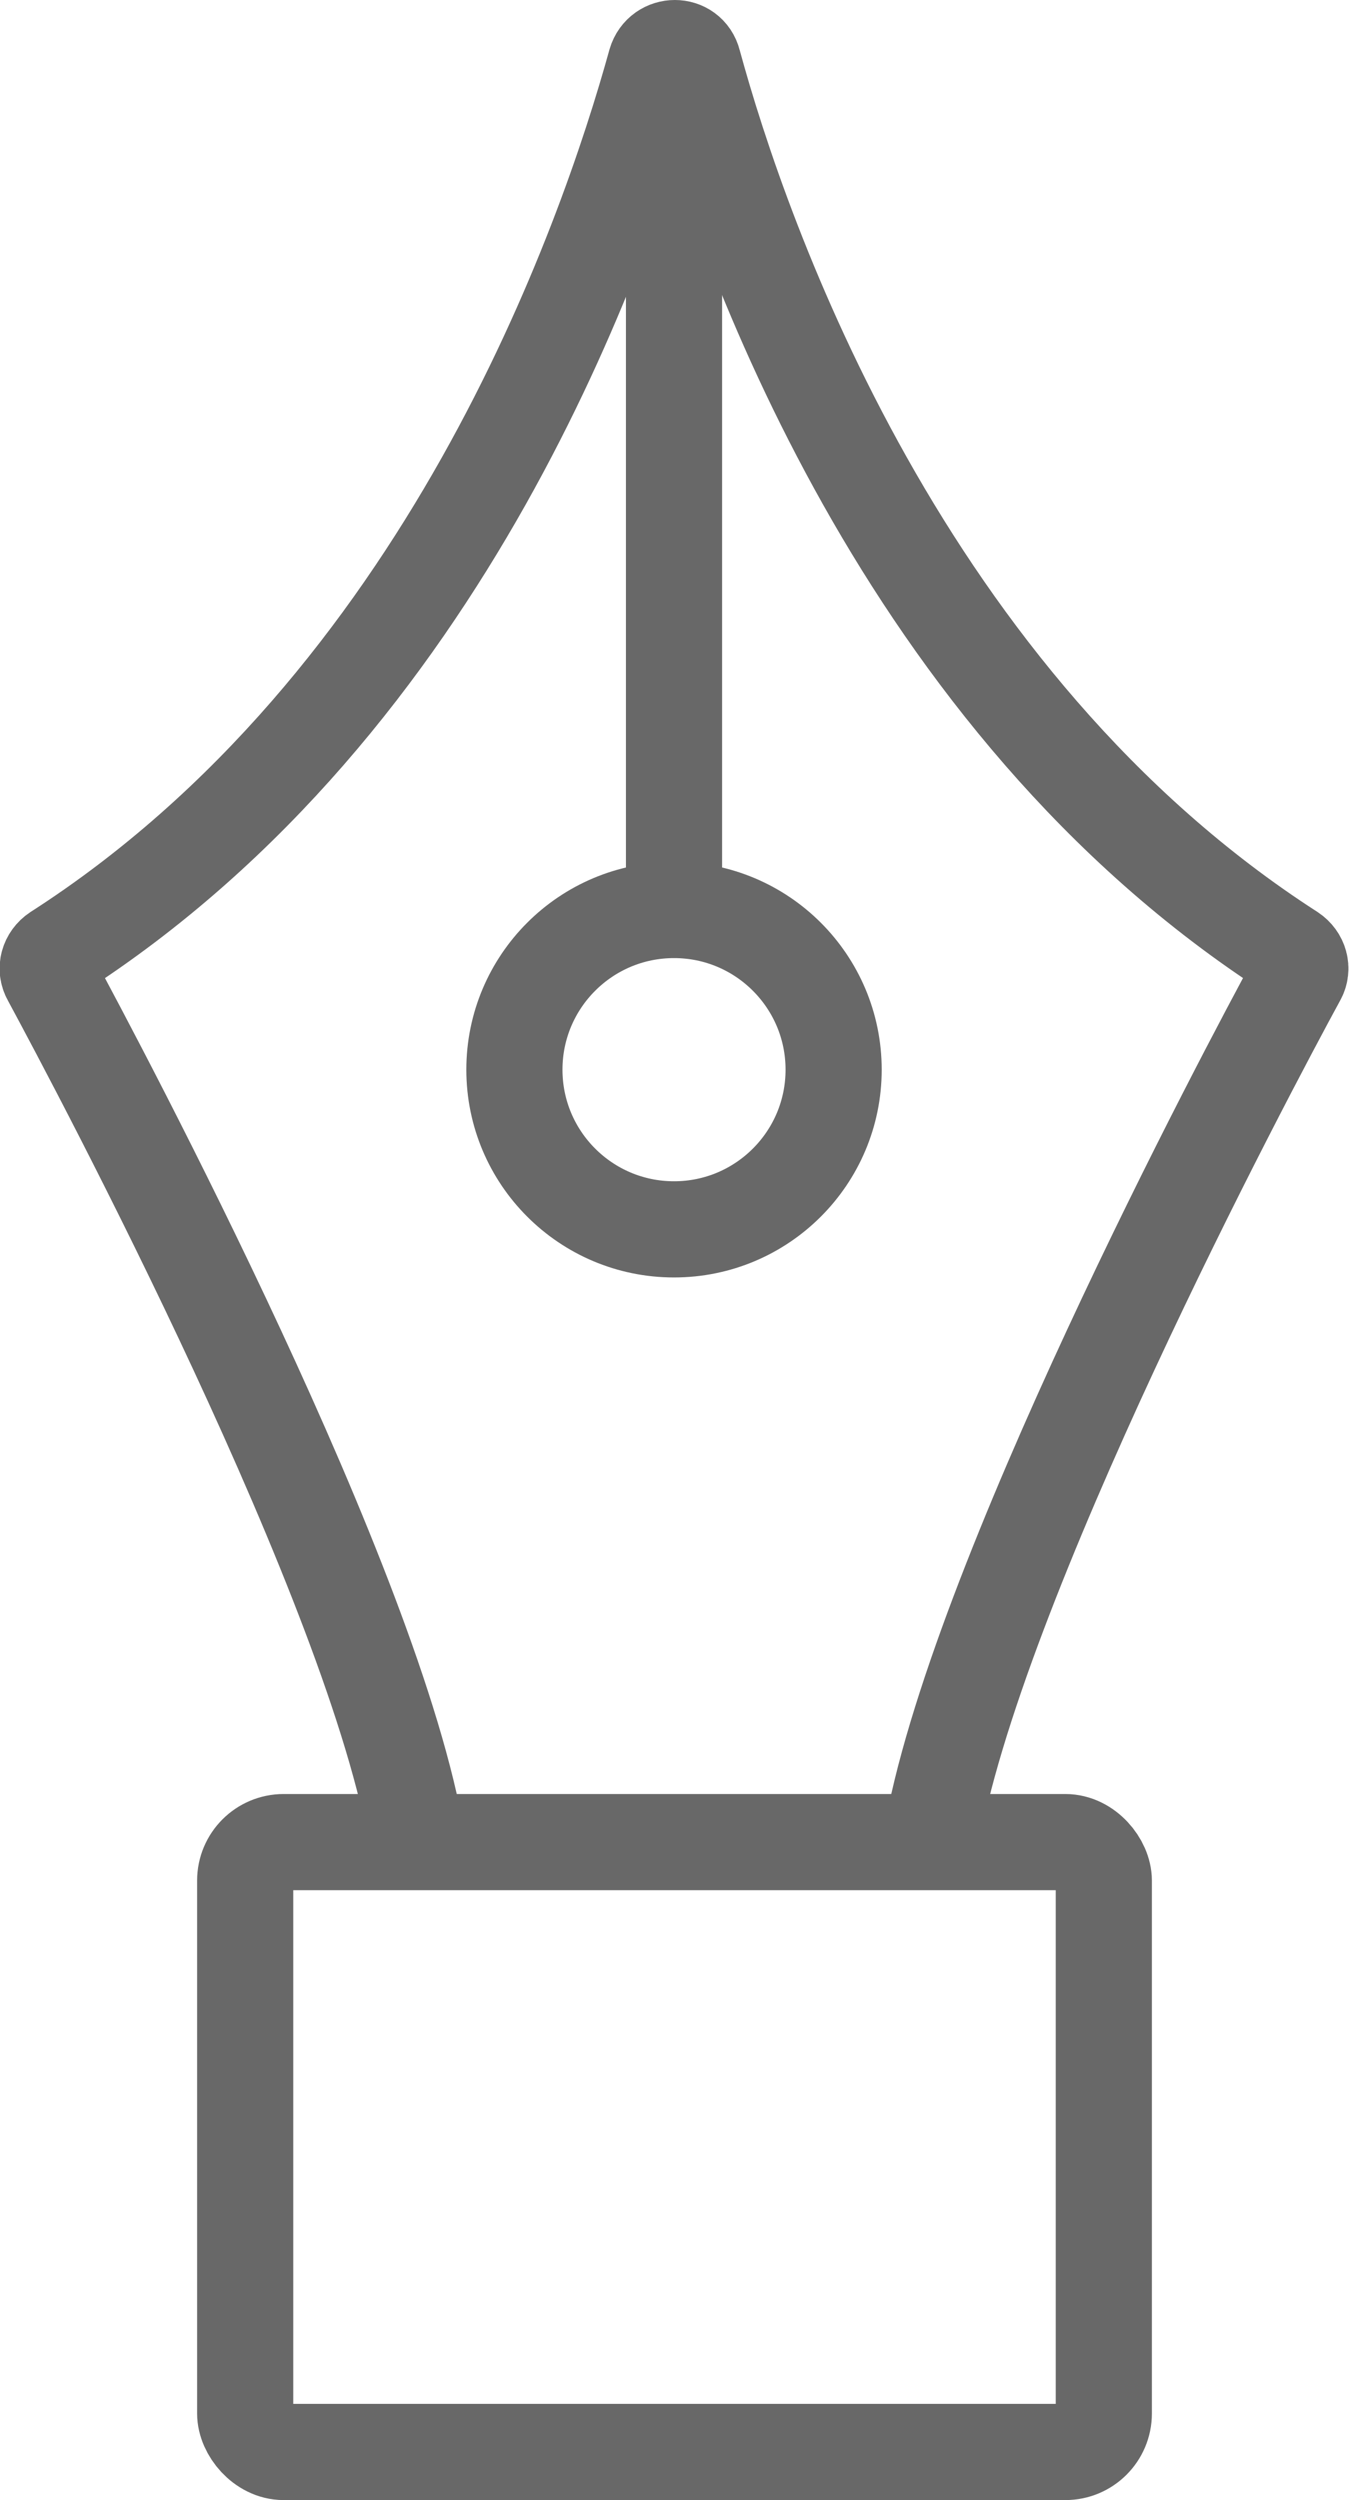 <?xml version="1.0" encoding="UTF-8"?>
<svg id="Layer_2" data-name="Layer 2" xmlns="http://www.w3.org/2000/svg" viewBox="0 0 14.03 25.99">
  <defs>
    <style>
      .cls-1 {
        fill: none;
        stroke: #686868;
        stroke-miterlimit: 10;
      }
    </style>
  </defs>
  <g id="Layer_1-2" data-name="Layer 1">
    <g>
      <path class="cls-1" d="m9.68,19.15c.44-2.65,3.28-8,3.82-8.99.05-.09.02-.2-.07-.26C9.39,7.3,7.72,2.52,7.21.65c-.05-.2-.33-.2-.39,0-.52,1.88-2.18,6.65-6.23,9.25-.09.06-.12.17-.07.26.54,1,3.38,6.34,3.82,8.99"/>
      <rect class="cls-1" x="2.55" y="19.15" width="8.93" height="6.34" rx=".4" ry=".4"/>
      <line class="cls-1" x1="7.01" y1=".5" x2="7.01" y2="9.46"/>
      <circle class="cls-1" cx="7.01" cy="11.12" r="1.66"/>
    </g>
  </g>
</svg>
